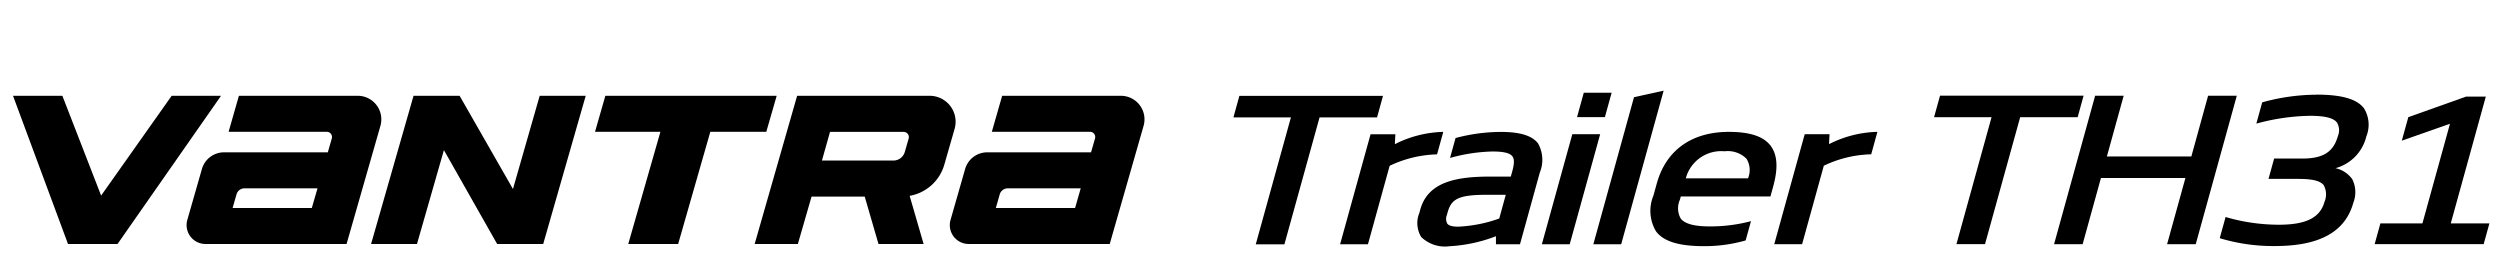 <svg xmlns="http://www.w3.org/2000/svg" xmlns:xlink="http://www.w3.org/1999/xlink" width="192" height="20" viewBox="0 0 192 20">
  <defs>
    <clipPath id="clip-path">
      <rect id="사각형_18693" data-name="사각형 18693" width="192" height="20" transform="translate(321.53 856.268)" fill="none" stroke="#707070" stroke-width="1"/>
    </clipPath>
    <clipPath id="clip-path-2">
      <rect id="矩形_98" data-name="矩形 98" width="190.186" height="11.947"/>
    </clipPath>
  </defs>
  <g id="BlackLogo_vantra_transit_th31" transform="translate(-321.53 -856.268)" clip-path="url(#clip-path)">
    <g id="组_358" data-name="组 358" transform="translate(322.53 863.231)">
      <path id="路径_4038" data-name="路径 4038" d="M218.311.929l-.456,1.652h4.415l-2.7,9.748h2.2l2.7-9.748,4.415,0,.457-1.652Z" transform="translate(-124.128 -0.528)"/>
      <g id="组_349" data-name="组 349" transform="translate(0 0)">
        <g id="组_348" data-name="组 348" clip-path="url(#clip-path-2)">
          <path id="路径_4039" data-name="路径 4039" d="M244.347,9.083l.478-1.728-.15.006a8.669,8.669,0,0,0-3.57.94l.041-.761H239.24L236.9,15.989h2.139l1.667-6.027a8.935,8.935,0,0,1,3.559-.876Z" transform="translate(-134.981 -4.191)"/>
          <path id="路径_4040" data-name="路径 4040" d="M259.972,8.248c-.452-.594-1.379-.882-2.838-.882h0a13.623,13.623,0,0,0-3.434.452l-.062.016-.423,1.528.185-.049a13.148,13.148,0,0,1,3.064-.444c.868,0,1.341.114,1.536.369.164.215.158.564-.02,1.205l-.1.352H256.37c-2.462,0-4.825.307-5.439,2.526l-.074.268A2.05,2.05,0,0,0,251,15.435a2.607,2.607,0,0,0,2.173.709,11.622,11.622,0,0,0,3.567-.768v.618h1.845l1.523-5.507a2.57,2.57,0,0,0-.134-2.238m-7,5.488.058-.208c.293-1.06.917-1.335,3.031-1.335h1.431l-.5,1.822a10.726,10.726,0,0,1-3.151.626c-.451,0-.718-.074-.841-.234a.772.772,0,0,1-.026-.67" transform="translate(-142.851 -4.197)"/>
          <path id="路径_4041" data-name="路径 4041" d="M275.252,7.779l-2.338,8.449h2.139l2.338-8.449Z" transform="translate(-155.499 -4.433)"/>
          <path id="路径_4042" data-name="路径 4042" d="M281.851.365h-2.139l-.518,1.875h2.139Z" transform="translate(-159.077 -0.208)"/>
          <path id="路径_4043" data-name="路径 4043" d="M285.225.5,282.14,11.656l-.039.139h2.139L287.5,0Z" transform="translate(-160.733 0)"/>
          <path id="路径_4044" data-name="路径 4044" d="M301.543,8.417c-.543-.713-1.59-1.06-3.2-1.06-2.866,0-4.834,1.412-5.542,3.973l-.256.925a3.06,3.06,0,0,0,.207,2.751c.585.769,1.756,1.128,3.685,1.128h0a11.487,11.487,0,0,0,3.134-.423l.058-.018.41-1.48-.186.049a12.161,12.161,0,0,1-2.983.355h0c-1.189,0-1.918-.2-2.228-.605a1.612,1.612,0,0,1-.062-1.446l.068-.247h6.883l.212-.766c.392-1.418.327-2.443-.2-3.134M299.821,10.9l-.007.023h-4.78a2.811,2.811,0,0,1,2.976-2.075,2.03,2.03,0,0,1,1.686.574,1.654,1.654,0,0,1,.125,1.477" transform="translate(-166.563 -4.192)"/>
          <path id="路径_4045" data-name="路径 4045" d="M318.606,8.286l.041-.761H316.74L314.4,15.974h2.139l1.668-6.028a8.914,8.914,0,0,1,3.559-.875l.08,0,.477-1.727-.15.006a8.66,8.66,0,0,0-3.569.94" transform="translate(-179.138 -4.182)"/>
          <path id="路径_4046" data-name="路径 4046" d="M354.408.9,343.382.9l-.457,1.652h4.415l-2.658,9.609-.039.139h2.195l2.7-9.748h4.415Z" transform="translate(-195.389 -0.514)"/>
          <path id="路径_4047" data-name="路径 4047" d="M378.376.9h-2.2L374.89,5.563l-6.487,0L369.693.9H367.5l-3.115,11.261-.039.139h2.195l1.406-5.083,6.487,0L373.027,12.3h2.2l3.115-11.261Z" transform="translate(-207.594 -0.511)"/>
          <path id="路径_4048" data-name="路径 4048" d="M401.325.721h0a15.723,15.723,0,0,0-4.082.571l-.059.018-.45,1.63.185-.049a16.544,16.544,0,0,1,3.928-.549h0c1.151,0,1.812.164,2.08.517A1.15,1.15,0,0,1,403,3.887c-.342,1.234-1.133,1.737-2.734,1.738H398.1l-.432,1.562h2.193c.873,0,1.724.059,2.05.488a1.465,1.465,0,0,1,.055,1.279c-.335,1.212-1.415,1.753-3.5,1.753a14.6,14.6,0,0,1-3.982-.56l-.11-.037-.45,1.627.1.034a14.166,14.166,0,0,0,4.147.573c3.427,0,5.394-1.091,6.014-3.332a2.226,2.226,0,0,0-.084-1.8,2.123,2.123,0,0,0-1.29-.847,3.34,3.34,0,0,0,2.371-2.441,2.389,2.389,0,0,0-.185-2.162c-.544-.714-1.71-1.047-3.669-1.047" transform="translate(-224.447 -0.411)"/>
          <path id="路径_4049" data-name="路径 4049" d="M427.419,10.8,430.073,1.2l.039-.139h-1.517L424.16,2.638l-.5,1.807,3.7-1.3L425.243,10.8h-3.228l-.441,1.592h8.373l.44-1.592Z" transform="translate(-240.201 -0.605)"/>
          <path id="路径_4050" data-name="路径 4050" d="M44.125.917H35L34.21,3.682h7.544a.4.4,0,0,1,.382.507L41.83,5.258H33.86a1.768,1.768,0,0,0-1.7,1.281l-1.121,3.908a1.452,1.452,0,0,0,1.4,1.851h10.83l2.6-9.071A1.811,1.811,0,0,0,44.125.917M40.6,9.533H34.517l.3-1.046a.64.64,0,0,1,.615-.463h5.605Z" transform="translate(-17.653 -0.523)"/>
          <path id="路径_4051" data-name="路径 4051" d="M180.371.917h-9.123l-.792,2.765H178a.4.4,0,0,1,.382.507l-.307,1.069h-7.97a1.768,1.768,0,0,0-1.7,1.281l-1.12,3.908a1.451,1.451,0,0,0,1.395,1.851h10.83l2.6-9.071a1.811,1.811,0,0,0-1.741-2.31M176.85,9.533h-6.087l.3-1.046a.64.64,0,0,1,.615-.463h5.605Z" transform="translate(-95.283 -0.523)"/>
          <path id="路径_4052" data-name="路径 4052" d="M117.844.916H104.686l-.793,2.765h5.022l-2.47,8.616h3.832l2.47-8.616h4.3Z" transform="translate(-59.195 -0.522)"/>
          <path id="路径_4053" data-name="路径 4053" d="M145.832.916H135.65L132.388,12.3h3.318l1.052-3.643h4.083L141.9,12.3h3.466l-1.074-3.7a3.38,3.38,0,0,0,2.662-2.394l.791-2.75A1.992,1.992,0,0,0,145.832.916M144.219,4.19l-.3,1.041a.906.906,0,0,1-.871.657h-5.492l.621-2.2h5.658a.4.4,0,0,1,.382.508" transform="translate(-75.431 -0.522)"/>
          <path id="路径_4054" data-name="路径 4054" d="M74.812,8.076,70.715.916H67.177L63.915,12.3H67.44l2.069-7.212L73.6,12.3h3.534L80.4.916H76.865Z" transform="translate(-36.417 -0.522)"/>
          <path id="路径_4055" data-name="路径 4055" d="M12.184.916,6.766,8.58,3.79.916H0L4.224,12.3h3.8L15.975.916Z" transform="translate(0 -0.522)"/>
        </g>
      </g>
    </g>
  </g>
</svg>

